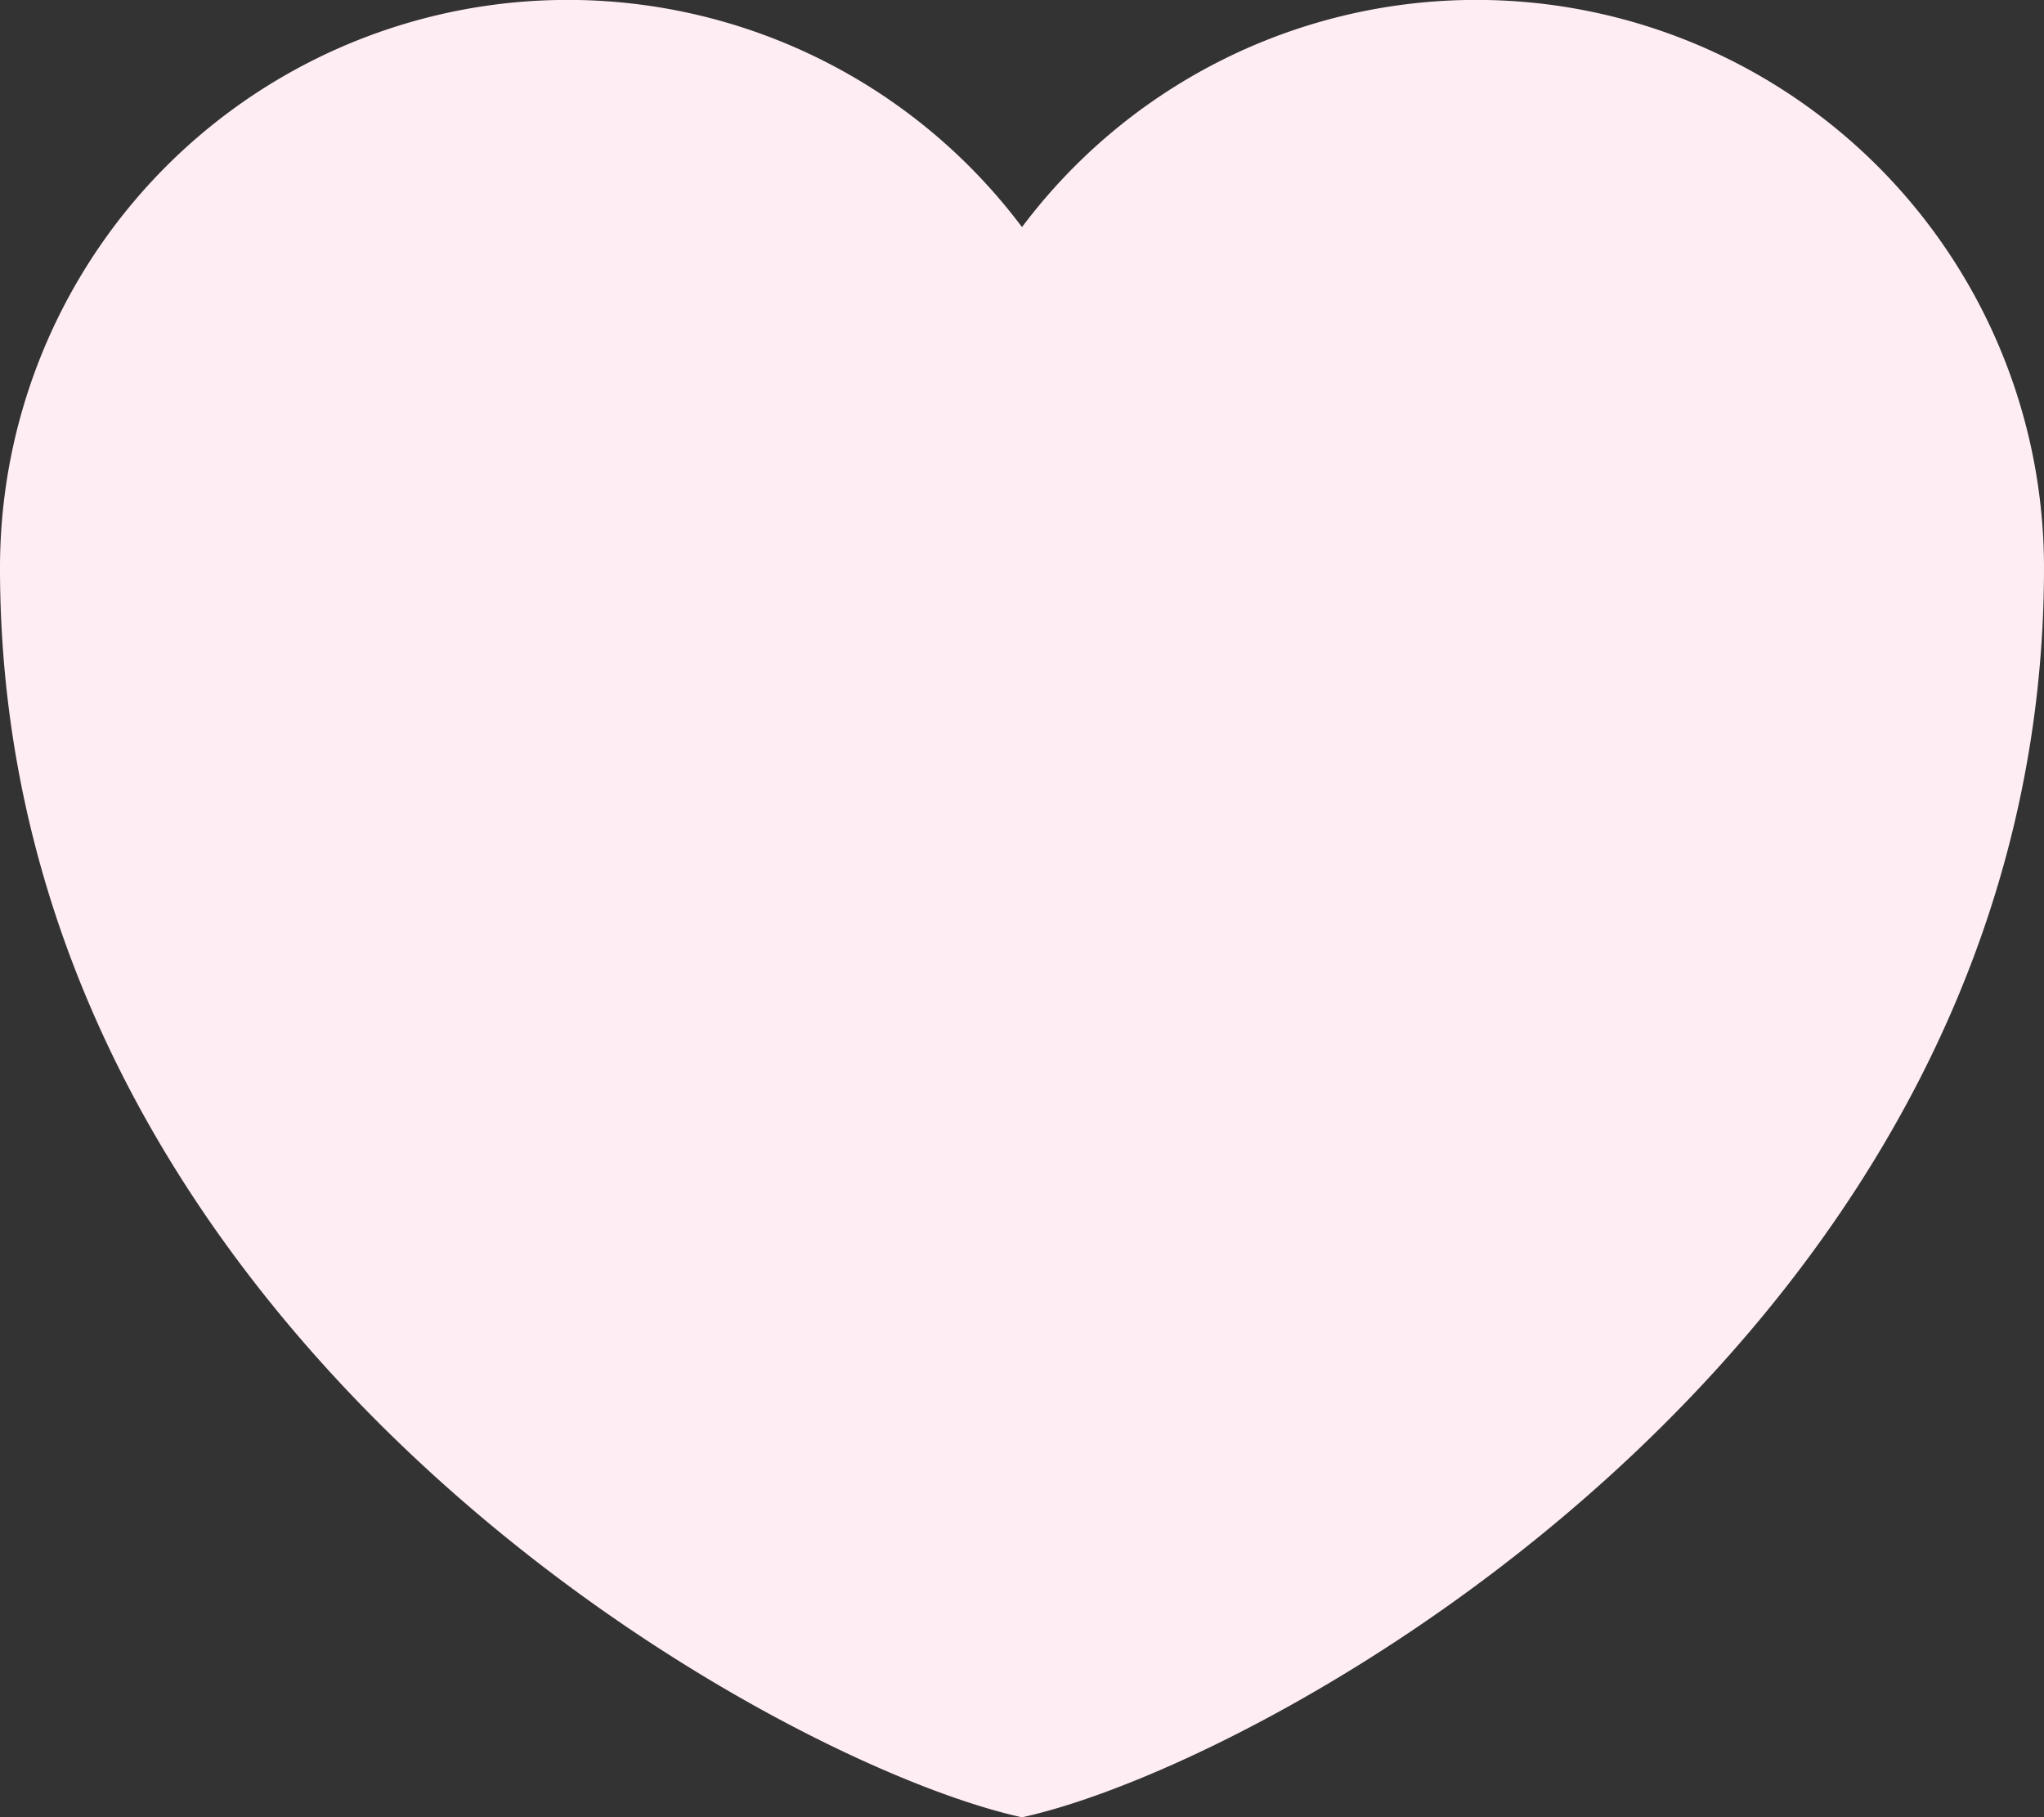 <svg xmlns="http://www.w3.org/2000/svg" width="23.286" height="20.699" viewBox="0 0 23.286 20.699">
    <rect x="0" y="0" width="23.286" height="20.699" fill="#333333" stroke="none"/>
    <path d="M16.143 26.7C13.29 26.077 4.5 21.213 4.5 12.468a6.468 6.468 0 0 1 11.643-3.881 6.468 6.468 0 0 1 11.643 3.881c0 8.745-8.786 13.609-11.643 14.232z" transform="translate(-4.5 -6)" style="fill:#ffedf4;fill-rule:evenodd"/>
</svg>

